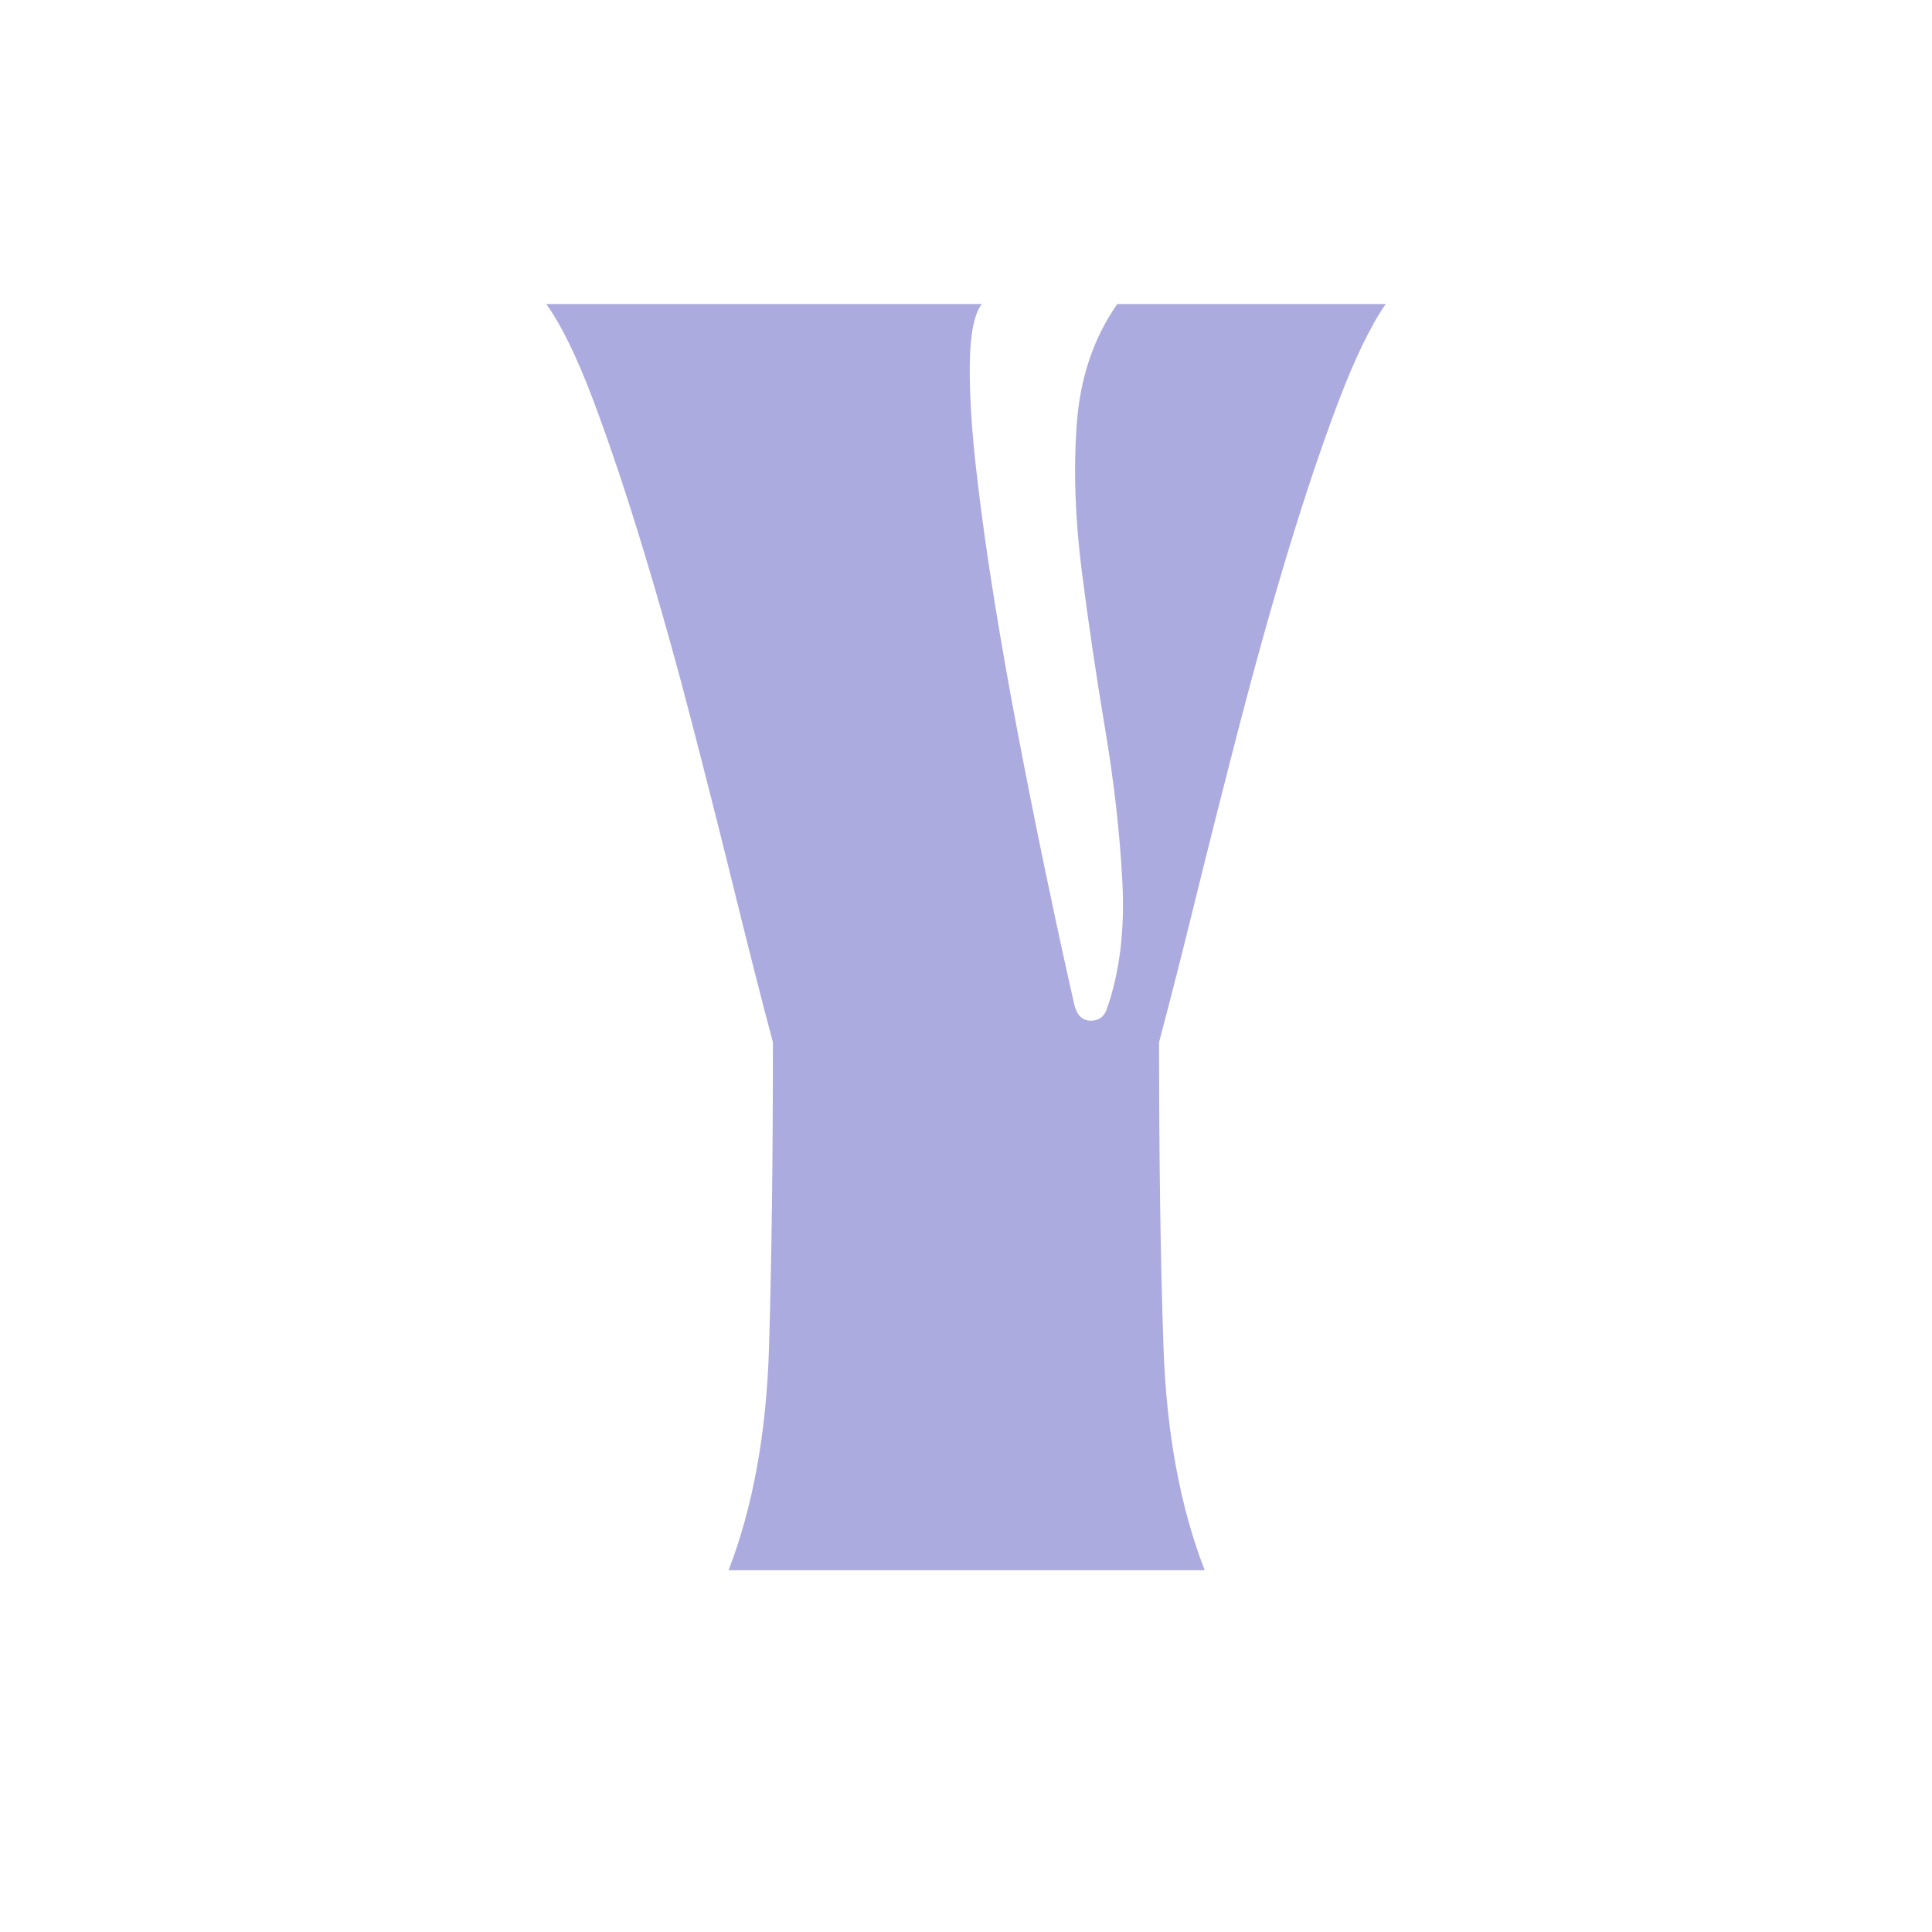 <svg xmlns="http://www.w3.org/2000/svg" xmlns:xlink="http://www.w3.org/1999/xlink" width="500" zoomAndPan="magnify" viewBox="0 0 375 375" height="500" preserveAspectRatio="xMidYMid meet"><defs></defs><g id="b1e03cb0ce"><g style="fill:#acabdf;fill-opacity:1;"><g transform="translate(106.02, 304.786)"><path style="stroke:none" d="M 44 -102.484 C 41.863 -110.516 39.484 -119.852 36.859 -130.5 C 34.242 -141.156 31.422 -152.336 28.391 -164.047 C 25.359 -175.766 22.203 -187.031 18.922 -197.844 C 15.648 -208.664 12.414 -218.336 9.219 -226.859 C 6.02 -235.379 2.945 -241.688 0 -245.781 L 84.547 -245.781 C 83.078 -243.812 82.301 -240 82.219 -234.344 C 82.133 -228.695 82.539 -221.859 83.438 -213.828 C 84.344 -205.797 85.531 -197.234 87 -188.141 C 88.477 -179.047 90.078 -170.035 91.797 -161.109 C 93.516 -152.18 95.148 -143.988 96.703 -136.531 C 98.266 -129.07 99.578 -122.926 100.641 -118.094 C 101.711 -113.258 102.328 -110.516 102.484 -109.859 C 102.984 -107.734 104.051 -106.672 105.688 -106.672 C 107.32 -106.672 108.383 -107.488 108.875 -109.125 C 111.332 -116.176 112.316 -124.367 111.828 -133.703 C 111.336 -143.047 110.234 -152.836 108.516 -163.078 C 106.797 -173.316 105.281 -183.555 103.969 -193.797 C 102.656 -204.035 102.328 -213.617 102.984 -222.547 C 103.641 -231.484 106.258 -239.227 110.844 -245.781 L 162.953 -245.781 C 160.004 -241.52 156.93 -235.172 153.734 -226.734 C 150.535 -218.297 147.297 -208.664 144.016 -197.844 C 140.742 -187.031 137.594 -175.766 134.562 -164.047 C 131.531 -152.336 128.703 -141.156 126.078 -130.5 C 123.461 -119.852 121.086 -110.516 118.953 -102.484 C 118.953 -79.711 119.238 -60.008 119.812 -43.375 C 120.383 -26.75 123.051 -12.289 127.812 0 L 35.391 0 C 40.141 -12.289 42.758 -26.75 43.25 -43.375 C 43.75 -60.008 44 -79.711 44 -102.484 Z M 44 -102.484 "></path></g></g></g></svg>